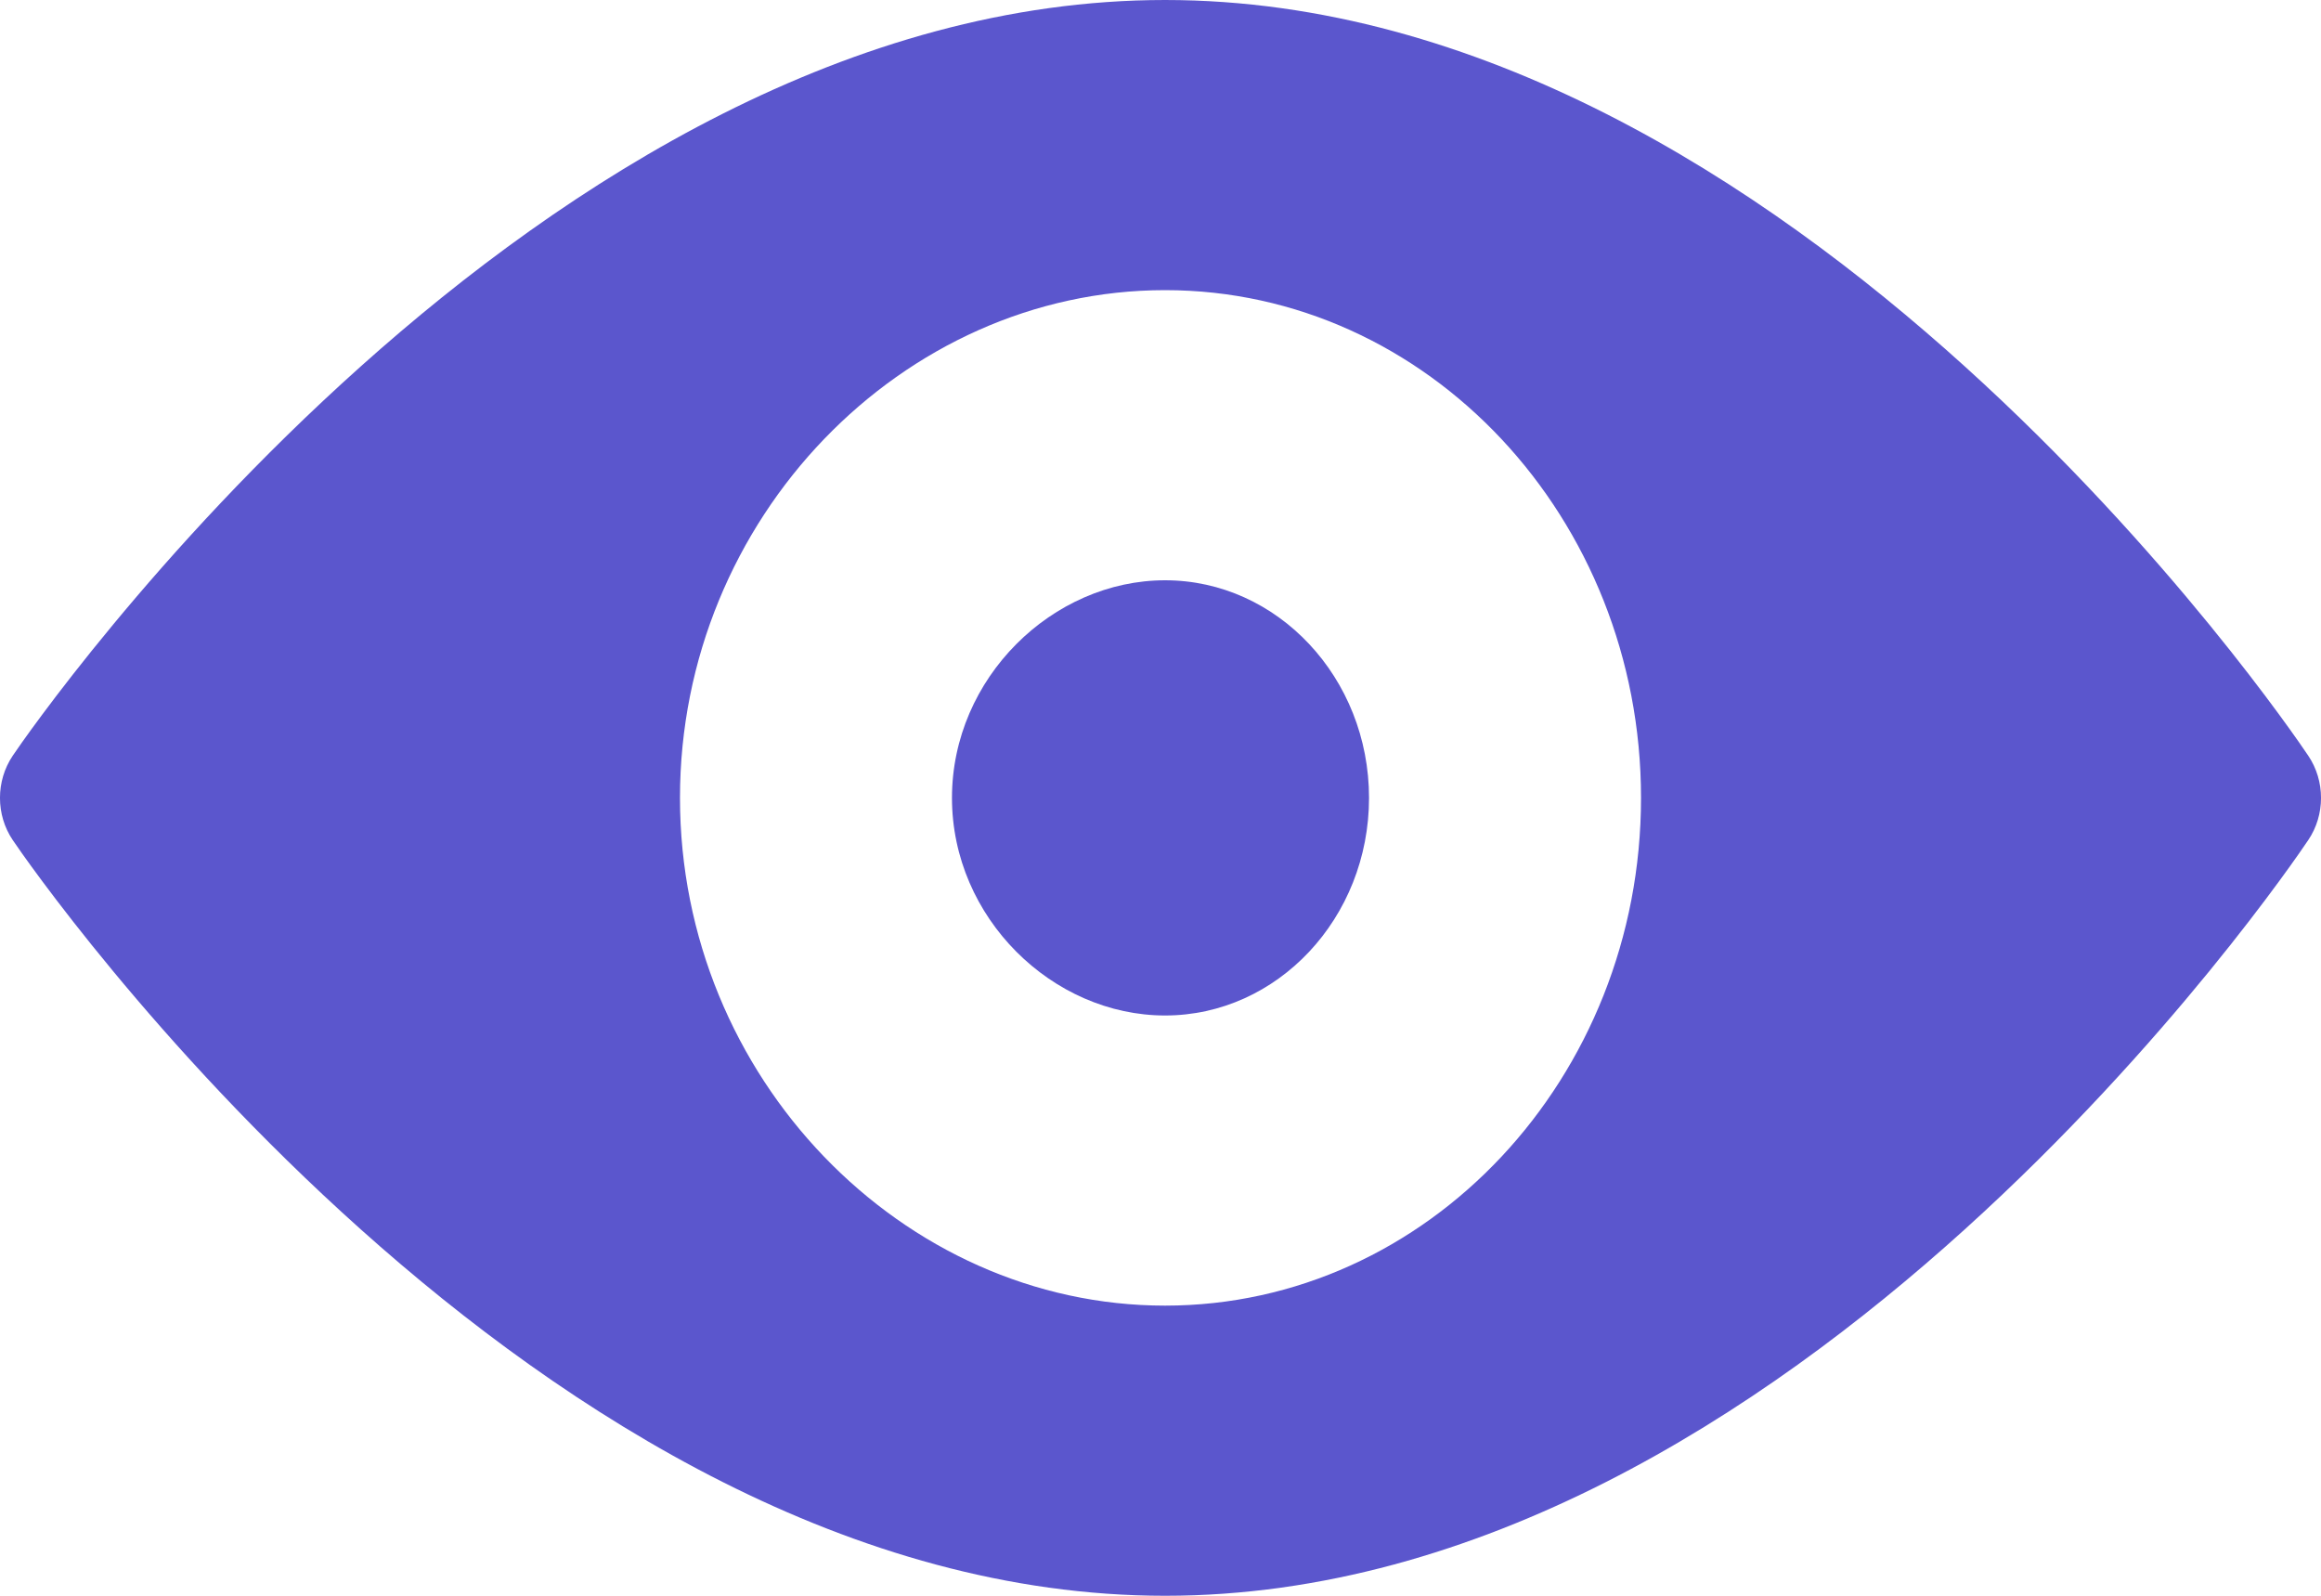 <svg width="32" height="22" viewBox="0 0 32 22" fill="none" xmlns="http://www.w3.org/2000/svg">
  <path d="M31.824 10.418C31.539 9.992 24.729 0 16.063 0C7.396 0 0.461 9.992 0.176 10.418C-0.059 10.766 -0.059 11.235 0.176 11.582C0.461 12.008 7.396 22 16.063 22C24.729 22 31.539 12.008 31.824 11.582C32.059 11.235 32.059 10.766 31.824 10.418ZM16.063 18C12.445 18 9.375 14.859 9.375 11C9.375 7.141 12.445 4 16.063 4C19.681 4 22.625 7.141 22.625 11C22.625 14.859 19.681 18 16.063 18Z" fill="#5B56CD"/>
  <path d="M16.063 8C14.512 8 13.125 9.346 13.125 11C13.125 12.655 14.512 14 16.063 14C17.613 14 18.875 12.655 18.875 11C18.875 9.346 17.613 8 16.063 8Z" fill="#5B56CD"/>
</svg>
